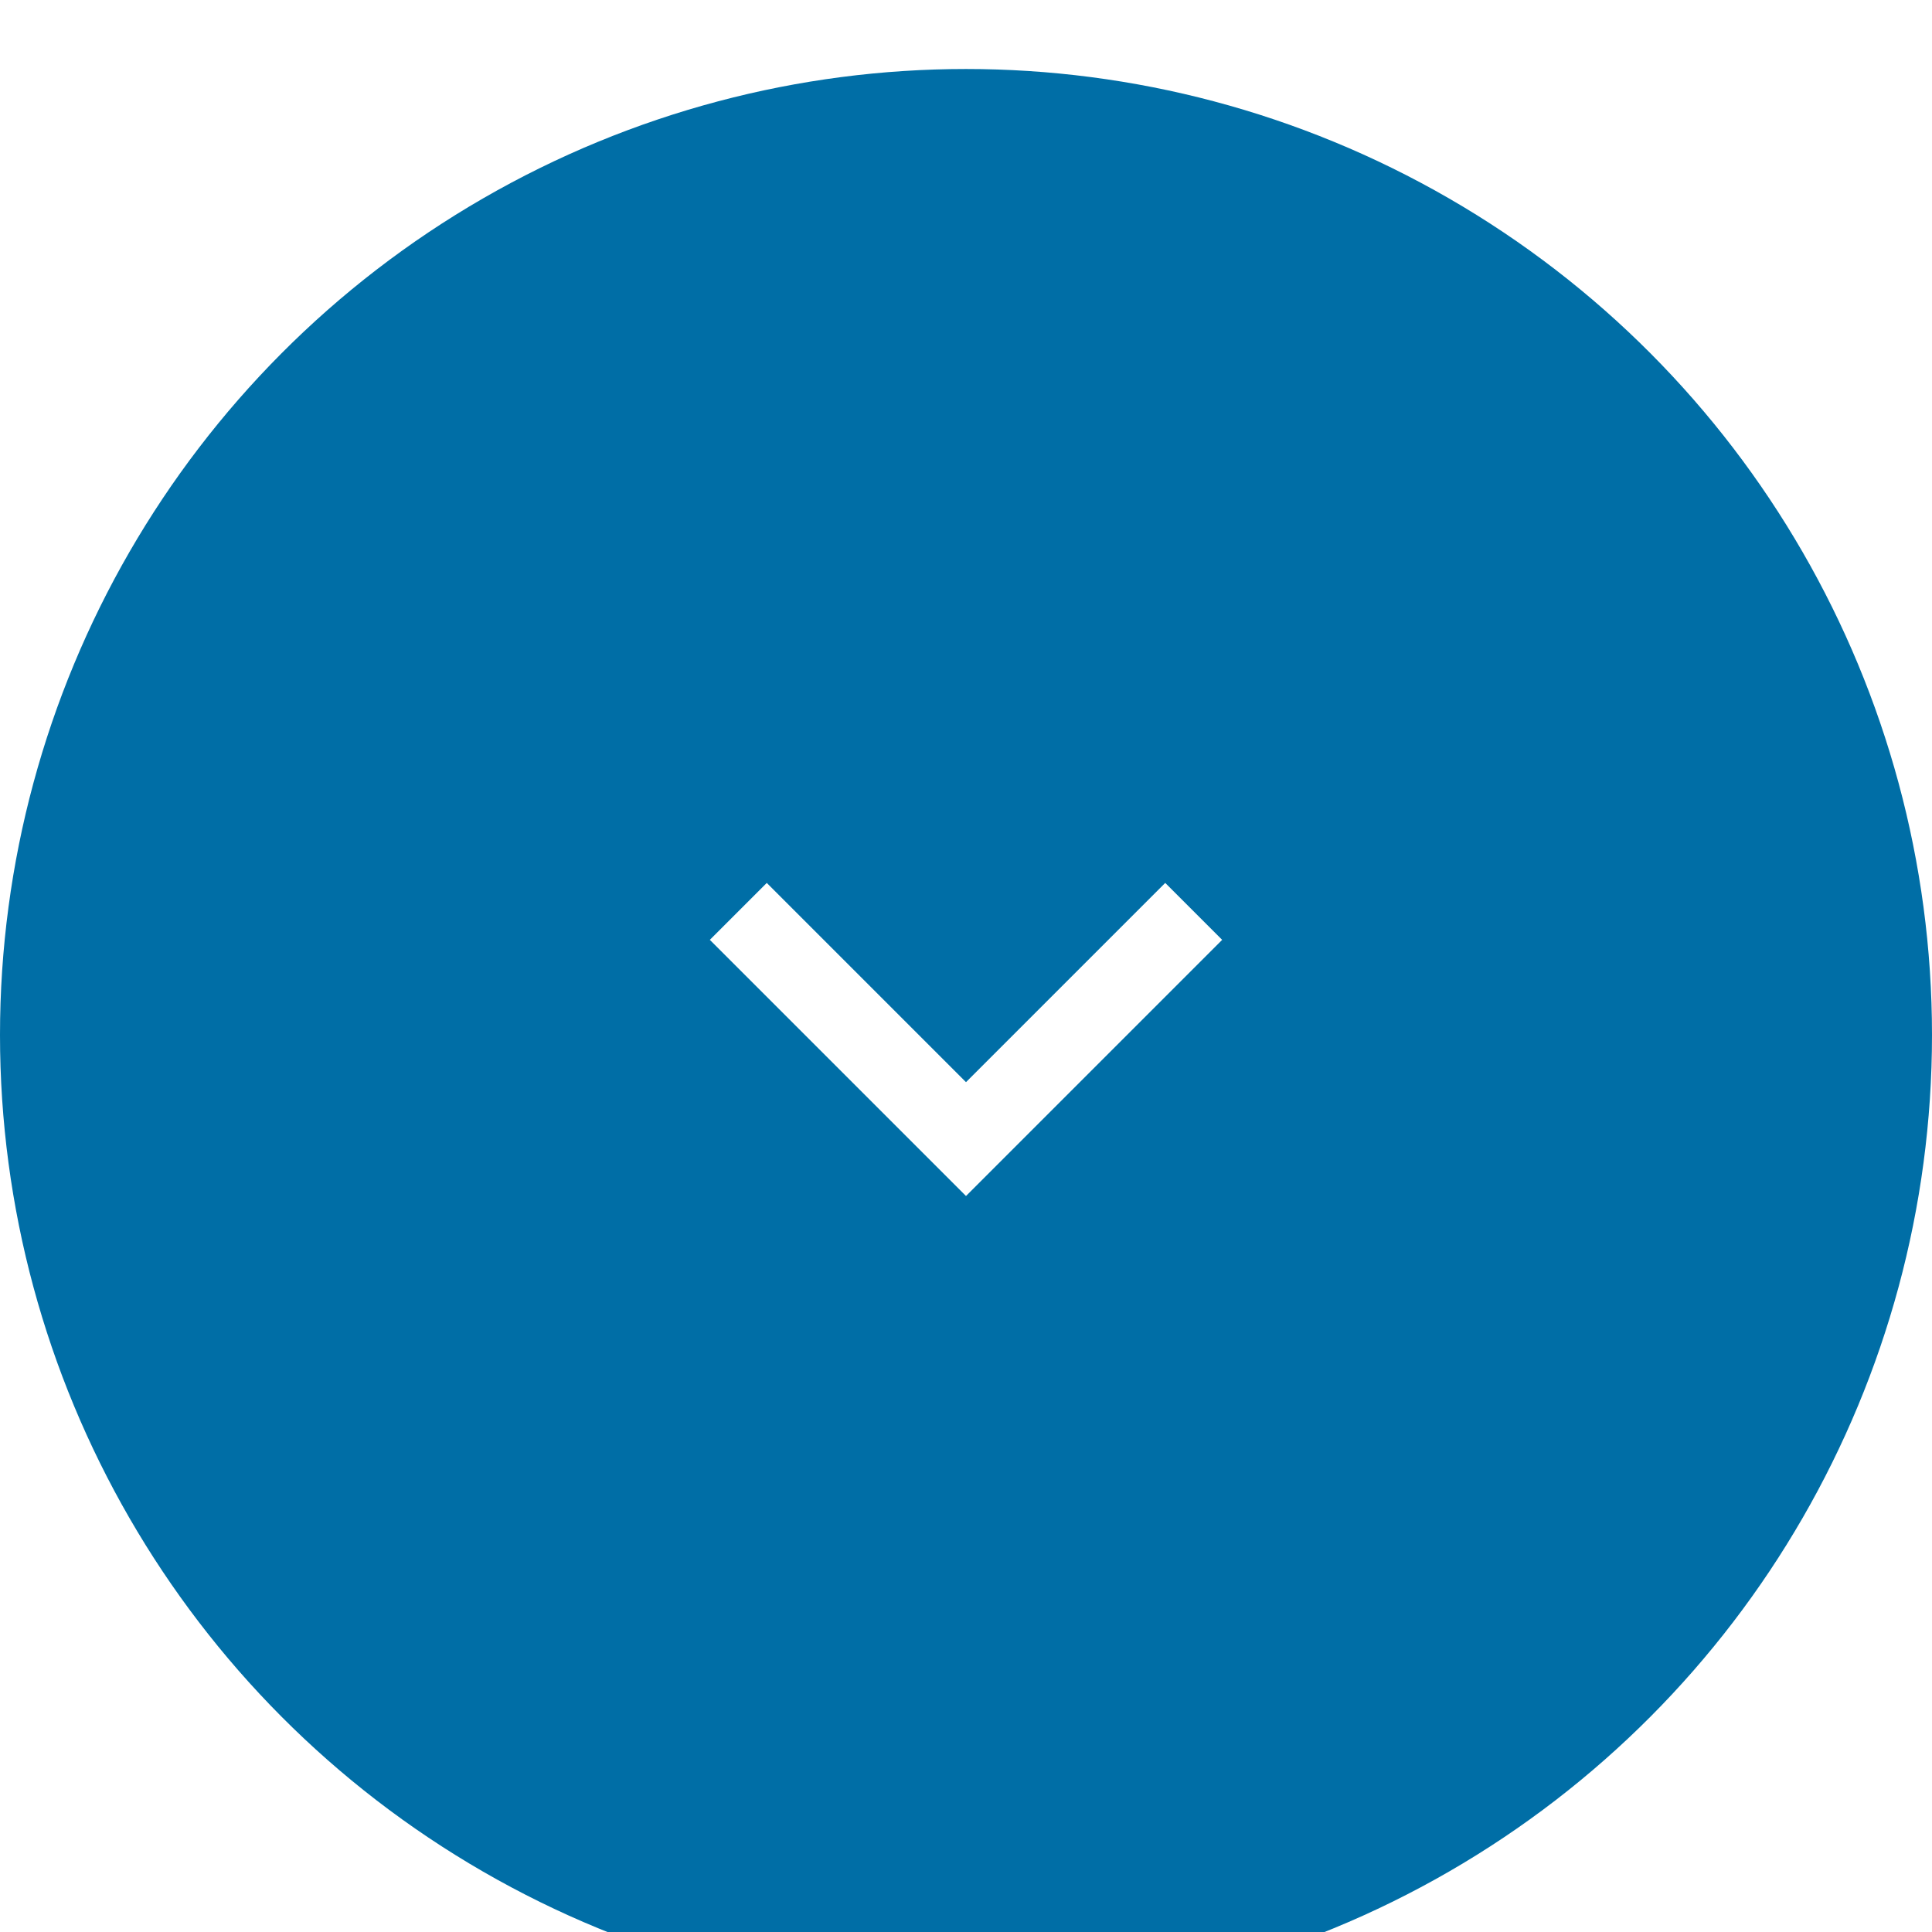 <svg width="56" height="56" xmlns="http://www.w3.org/2000/svg">
    <defs>
        <filter x="-28.6%" y="-28.6%" width="157.1%" height="157.1%" filterUnits="objectBoundingBox" id="a">
            <feOffset dy="2" in="SourceAlpha" result="shadowOffsetOuter1"/>
            <feGaussianBlur stdDeviation="3" in="shadowOffsetOuter1" result="shadowBlurOuter1"/>
            <feColorMatrix values="0 0 0 0 0 0 0 0 0 0 0 0 0 0 0 0 0 0 0.196 0" in="shadowBlurOuter1" result="shadowMatrixOuter1"/>
            <feMerge>
                <feMergeNode in="shadowMatrixOuter1"/>
                <feMergeNode in="SourceGraphic"/>
            </feMerge>
        </filter>
    </defs>
    <g filter="url(#a)" fill="none" fill-rule="evenodd">
        <circle fill="#006EA6" cx="28" cy="28" r="28"/>
        <path d="M14 14h28v28H14z"/>
        <path fill="#FFF" fill-rule="nonzero" d="m28 29.367 5.775-5.775 1.65 1.65L28 32.667l-7.425-7.425 1.65-1.65z"/>
    </g>
</svg>
